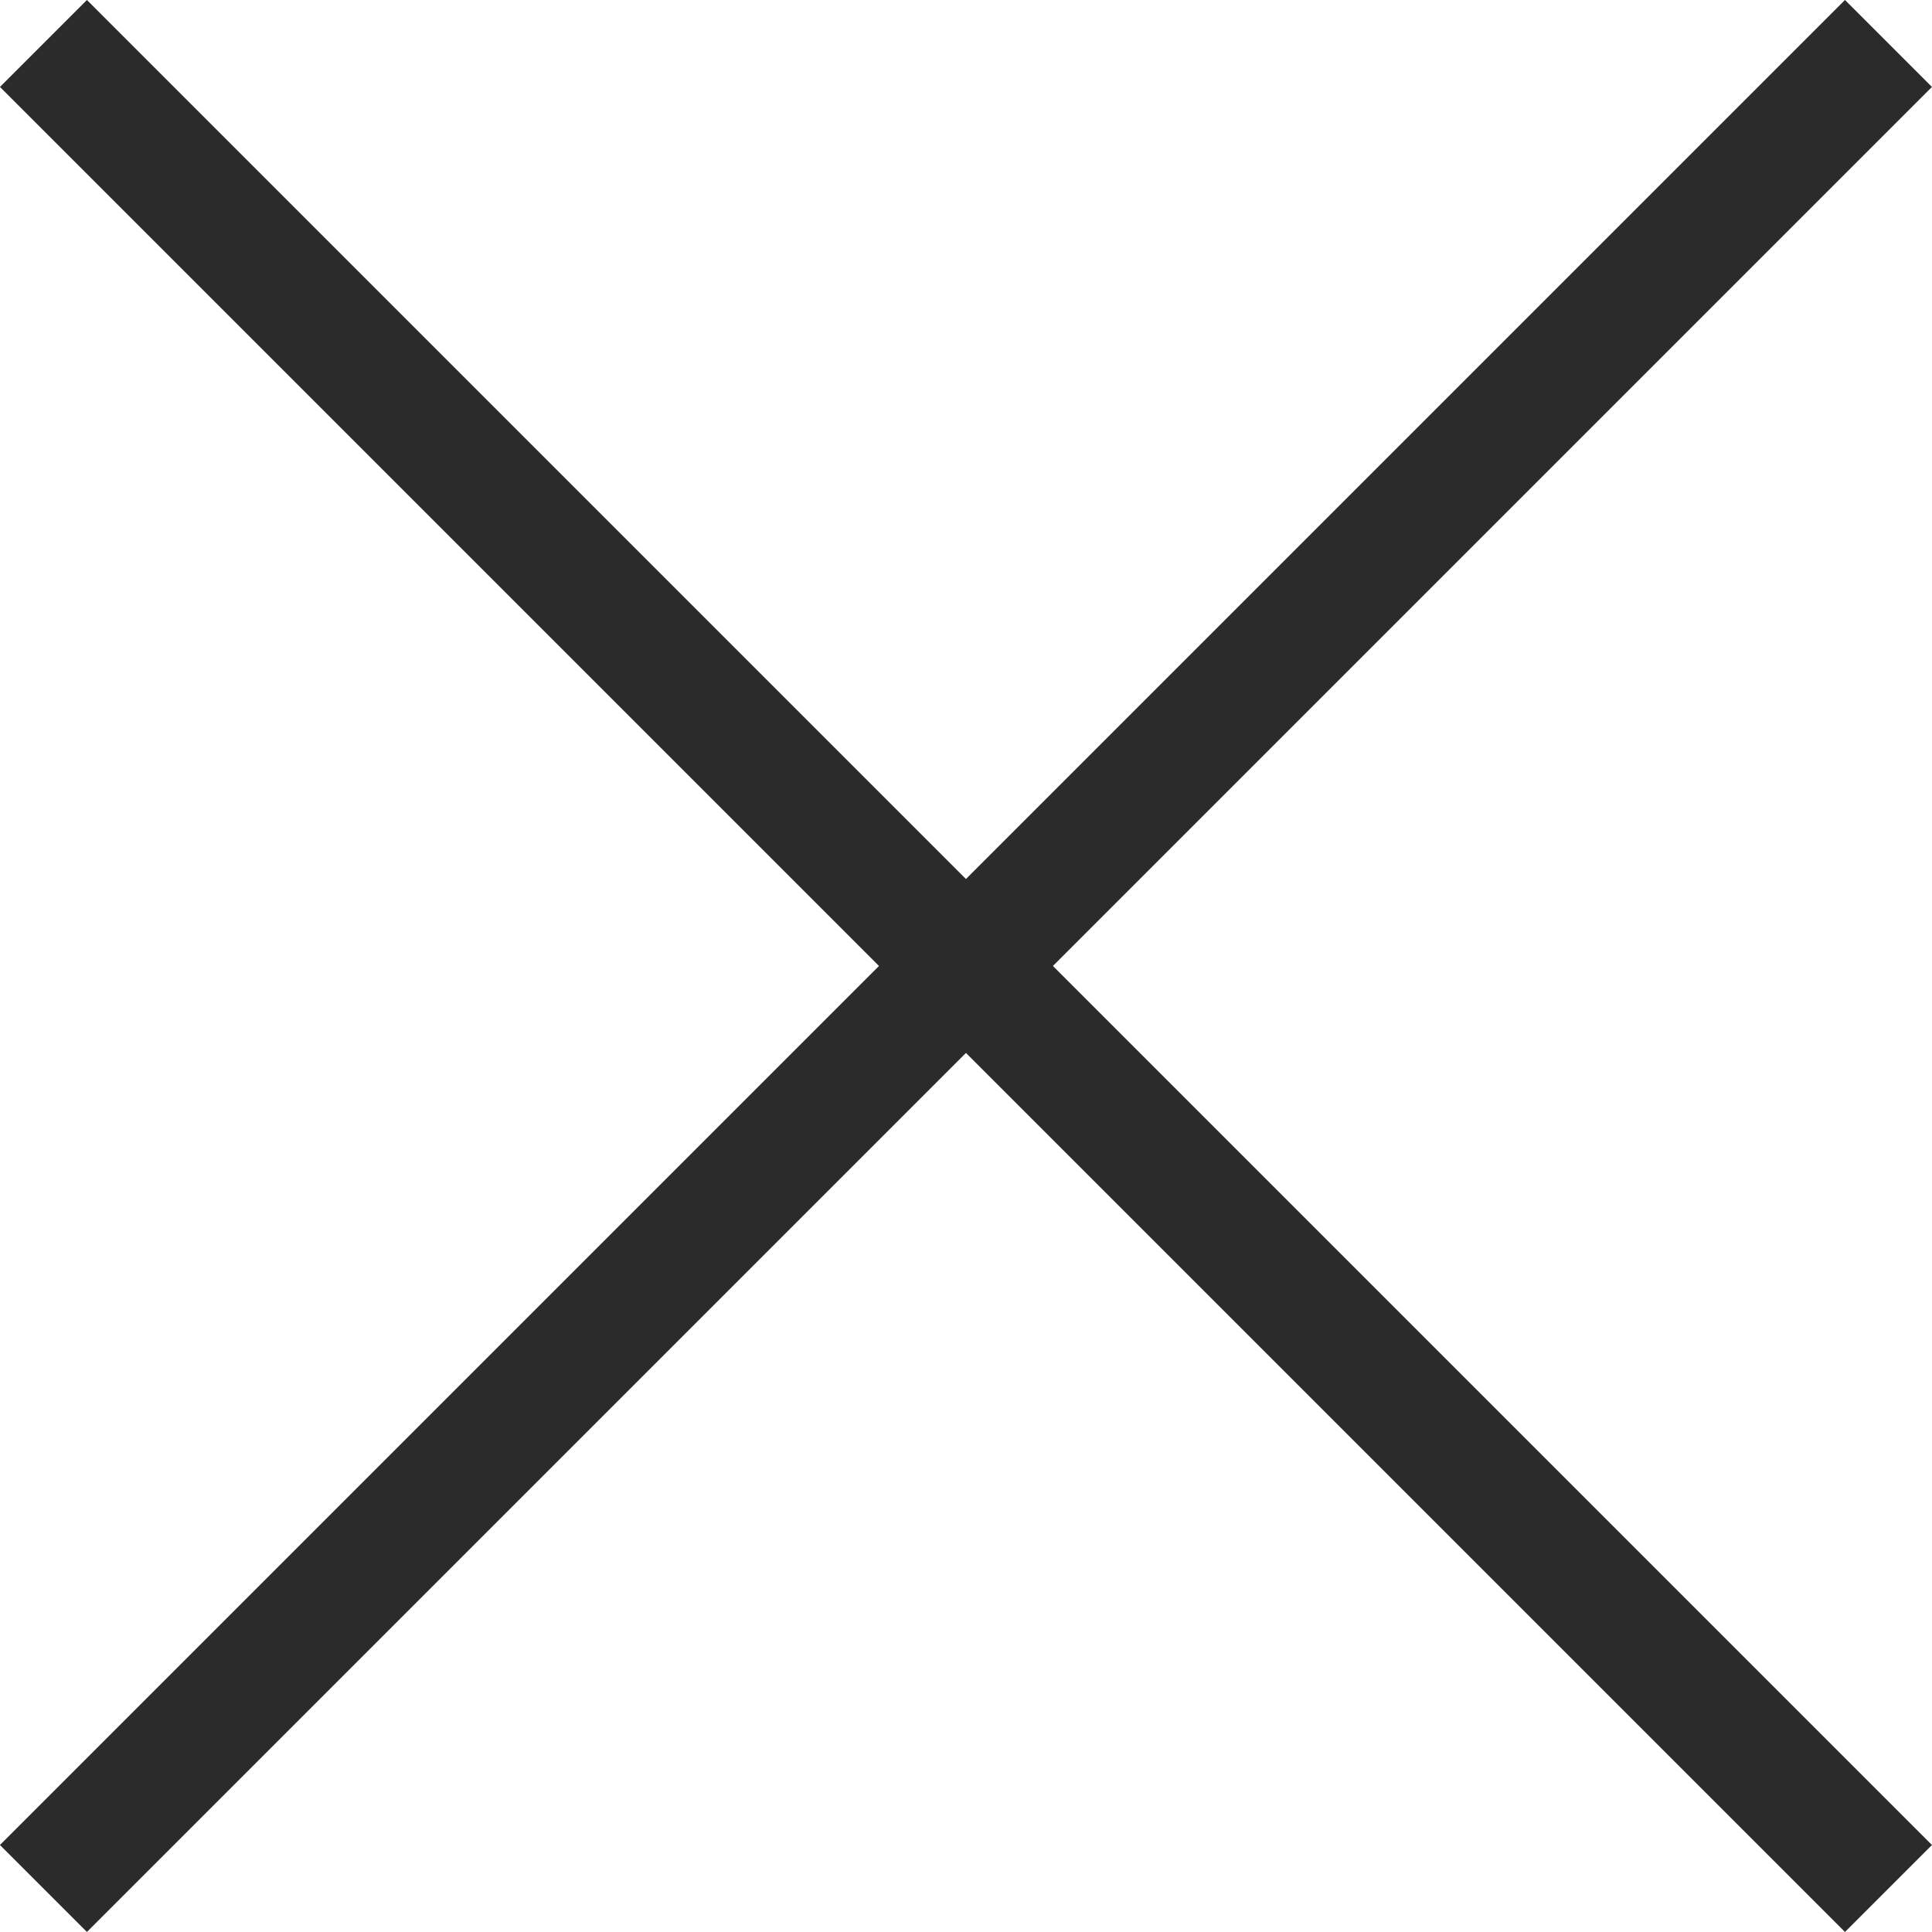 <svg xmlns="http://www.w3.org/2000/svg" width="15.707" height="15.707" viewBox="0 0 15.707 15.707">
  <g id="Group_982" data-name="Group 982" transform="translate(-654.149 217.864) rotate(-45)">
    <g id="Group_891" data-name="Group 891" transform="translate(-40.296 603.156) rotate(-45)">
      <line id="Line_161" data-name="Line 161" x2="15" y2="15" transform="translate(657.5 256.5)" fill="none" stroke="#2b2b2b" stroke-width="1"/>
      <line id="Line_162" data-name="Line 162" y1="15" x2="15" transform="translate(657.5 256.5)" fill="none" stroke="#2b2b2b" stroke-width="1"/>
    </g>
  </g>
</svg>
